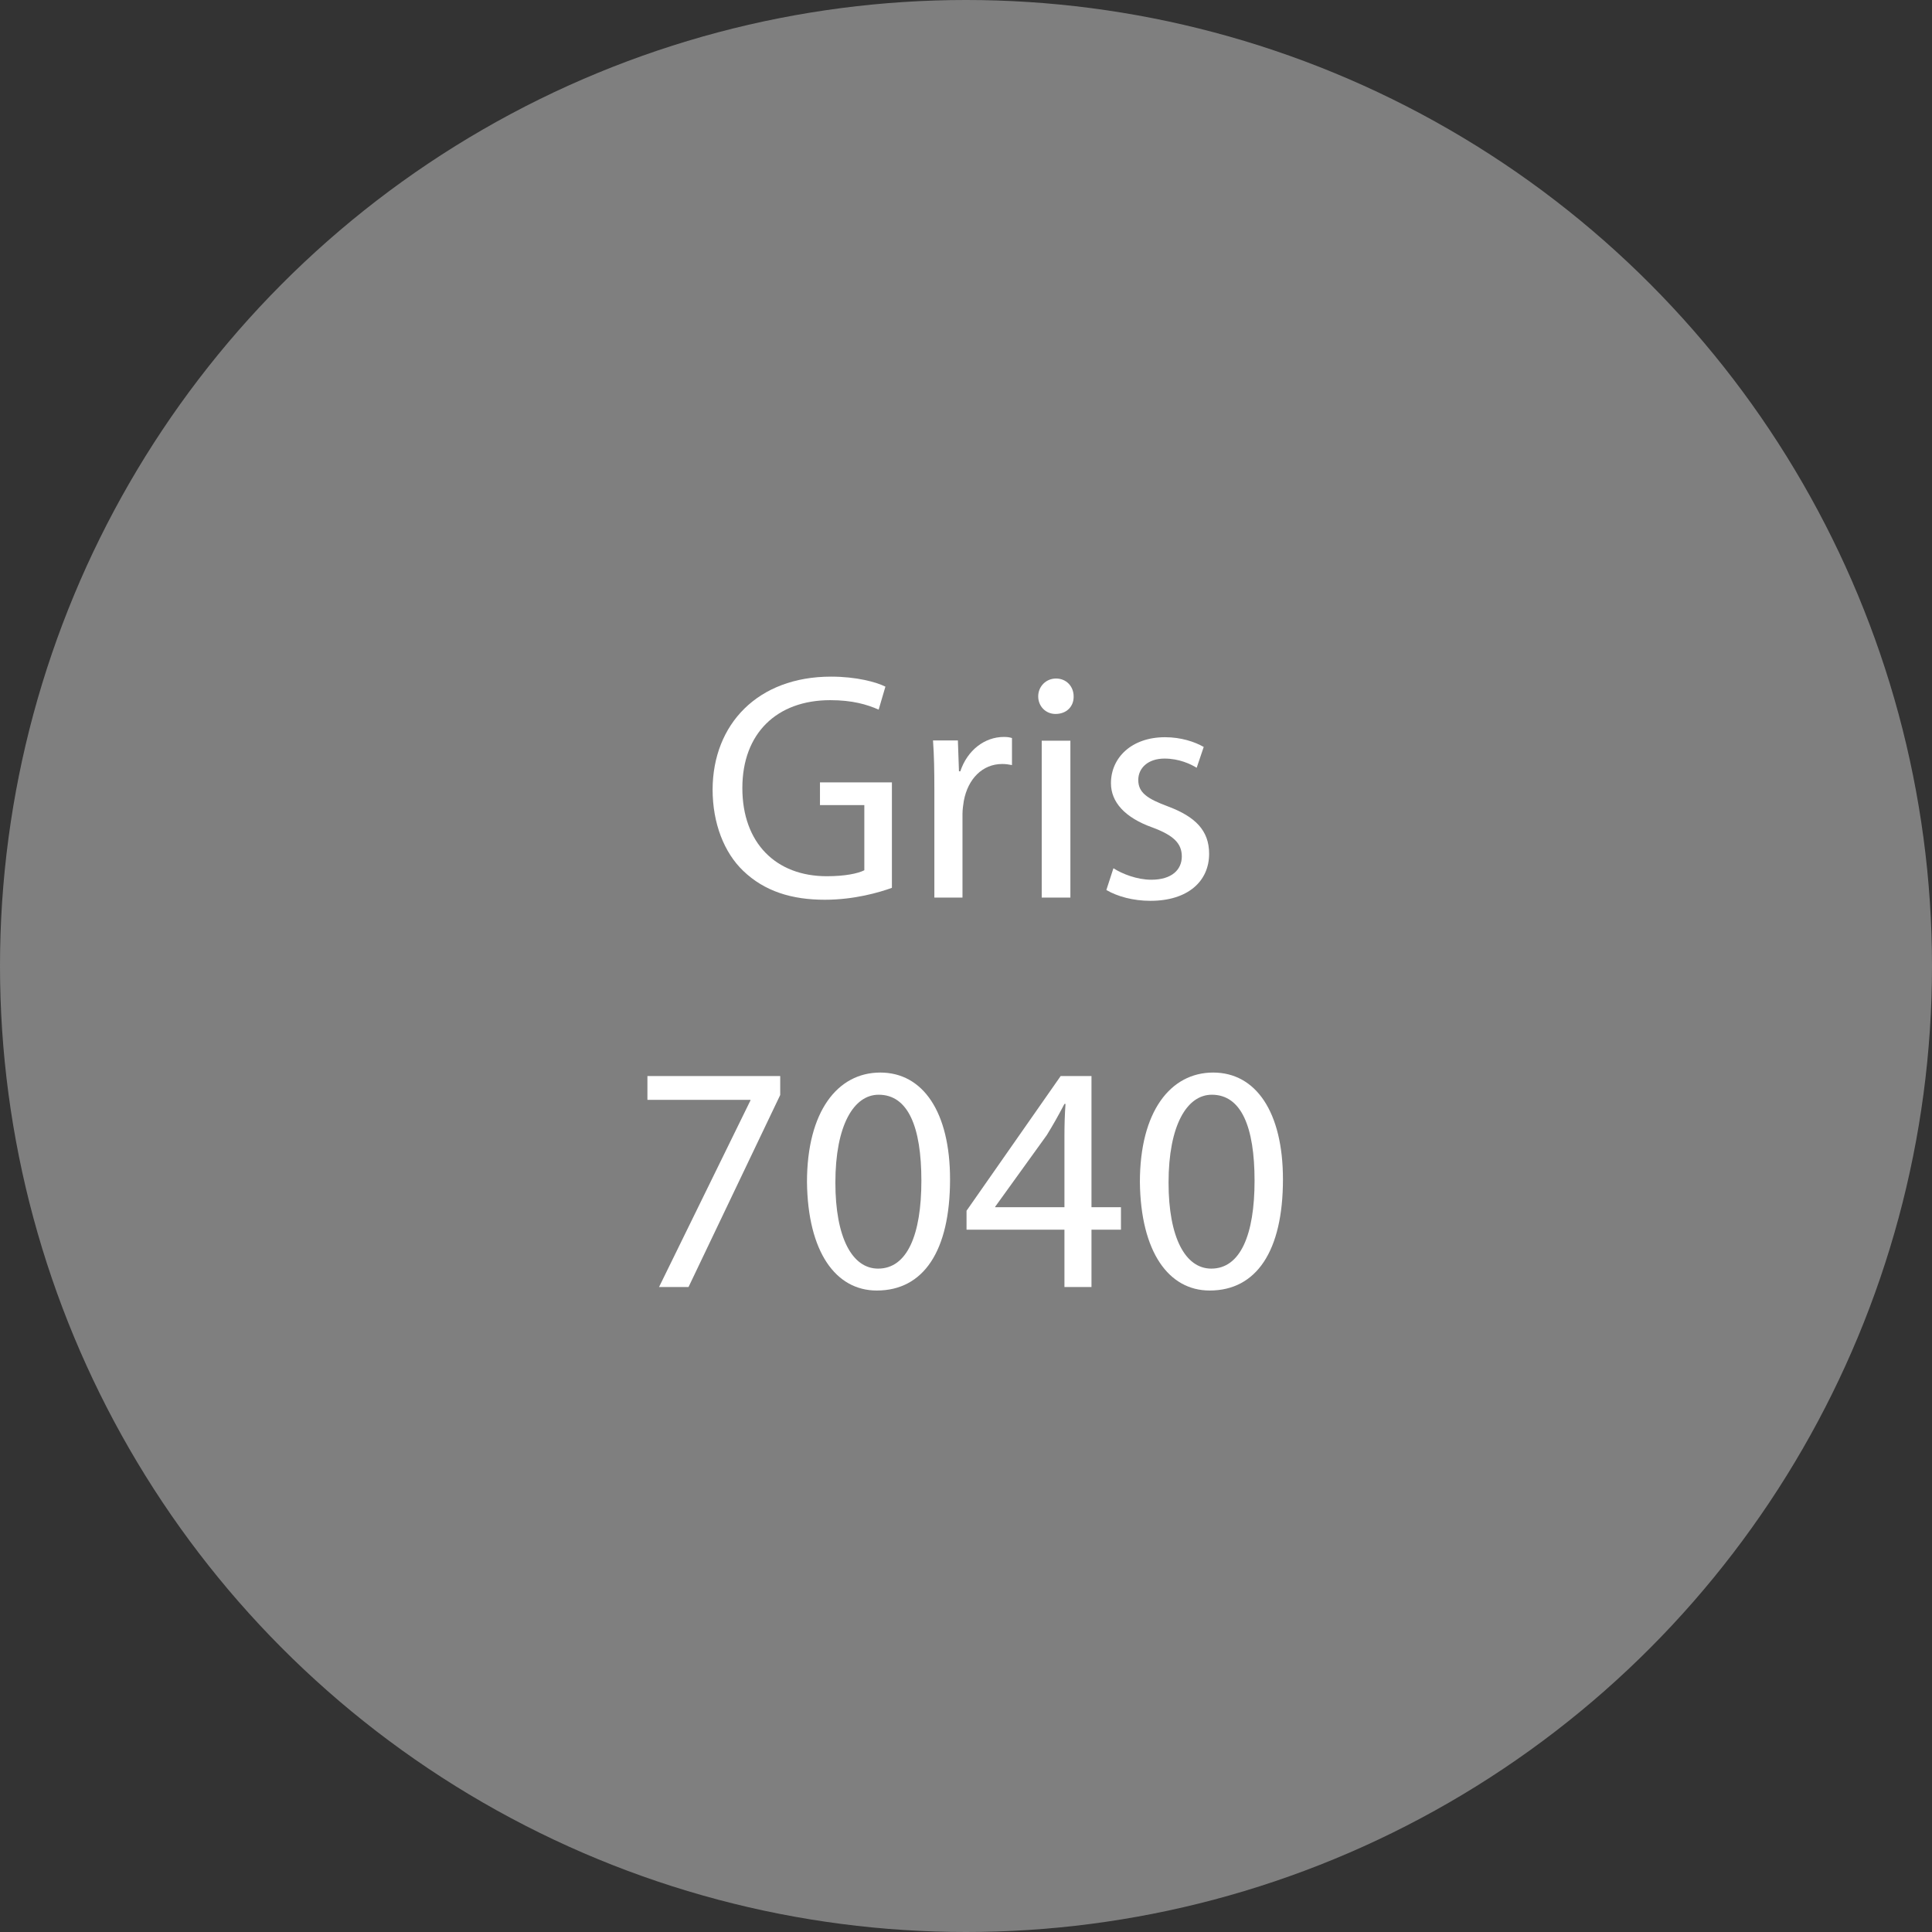 <?xml version="1.0" encoding="UTF-8"?> <svg xmlns="http://www.w3.org/2000/svg" id="Calque_2" data-name="Calque 2" viewBox="0 0 71.44 71.44"><rect x="0" y="0" width="71.44" height="71.44" fill="#333333" stroke="none"/><g id="Calque_1-2" data-name="Calque 1"><g><circle cx="35.72" cy="35.72" r="35.72" style="fill: #7f7f7f; stroke-width: 0px;"></circle><g><path d="M32.98,32.83c-.47.17-1.39.44-2.48.44-1.22,0-2.23-.31-3.02-1.07-.7-.67-1.13-1.75-1.13-3.01.01-2.41,1.67-4.17,4.38-4.17.94,0,1.67.2,2.01.37l-.25.85c-.43-.19-.97-.35-1.79-.35-1.97,0-3.25,1.22-3.25,3.25s1.24,3.26,3.12,3.26c.68,0,1.15-.1,1.39-.22v-2.41h-1.64v-.84h2.66v3.89Z" style="fill: #fff; stroke-width: 0px;"></path><path d="M34.55,29.19c0-.68-.01-1.27-.05-1.81h.92l.04,1.14h.05c.26-.78.9-1.27,1.61-1.27.12,0,.2.01.3.04v1c-.11-.02-.22-.04-.36-.04-.74,0-1.27.56-1.42,1.36-.02.14-.05.31-.05.49v3.09h-1.04v-3.99Z" style="fill: #fff; stroke-width: 0px;"></path><path d="M39.7,25.75c.01.36-.25.65-.67.65-.37,0-.64-.29-.64-.65s.28-.66.66-.66.65.29.65.66ZM38.52,33.19v-5.8h1.06v5.8h-1.06Z" style="fill: #fff; stroke-width: 0px;"></path><path d="M41.18,32.11c.31.2.86.42,1.39.42.77,0,1.13-.38,1.13-.86s-.3-.78-1.08-1.07c-1.04-.37-1.54-.95-1.54-1.64,0-.94.76-1.7,2-1.7.59,0,1.1.17,1.43.36l-.26.77c-.23-.14-.65-.34-1.19-.34-.62,0-.97.36-.97.79,0,.48.35.7,1.1.98,1.01.38,1.52.89,1.52,1.75,0,1.02-.79,1.74-2.17,1.74-.64,0-1.22-.16-1.63-.4l.26-.8Z" style="fill: #fff; stroke-width: 0px;"></path><path d="M28.85,39.79v.7l-3.39,7.1h-1.09l3.38-6.9v-.02h-3.81v-.88h4.92Z" style="fill: #fff; stroke-width: 0px;"></path><path d="M35.13,43.61c0,2.65-.98,4.11-2.71,4.11-1.52,0-2.55-1.43-2.58-4.01,0-2.61,1.13-4.05,2.71-4.05s2.58,1.46,2.58,3.95ZM30.89,43.73c0,2.03.62,3.18,1.58,3.18,1.08,0,1.6-1.26,1.6-3.25s-.49-3.18-1.58-3.18c-.92,0-1.6,1.13-1.6,3.25Z" style="fill: #fff; stroke-width: 0px;"></path><path d="M39.36,47.59v-2.12h-3.62v-.7l3.48-4.98h1.14v4.85h1.09v.83h-1.09v2.12h-1ZM39.36,44.64v-2.6c0-.41.01-.82.04-1.22h-.04c-.24.46-.43.79-.65,1.15l-1.91,2.65v.02h2.55Z" style="fill: #fff; stroke-width: 0px;"></path><path d="M47.44,43.61c0,2.65-.98,4.11-2.71,4.11-1.52,0-2.55-1.43-2.58-4.01,0-2.61,1.13-4.05,2.71-4.05s2.58,1.46,2.58,3.95ZM43.21,43.73c0,2.03.62,3.18,1.58,3.18,1.08,0,1.6-1.26,1.6-3.25s-.49-3.18-1.58-3.18c-.92,0-1.6,1.13-1.6,3.25Z" style="fill: #fff; stroke-width: 0px;"></path></g></g></g></svg> 